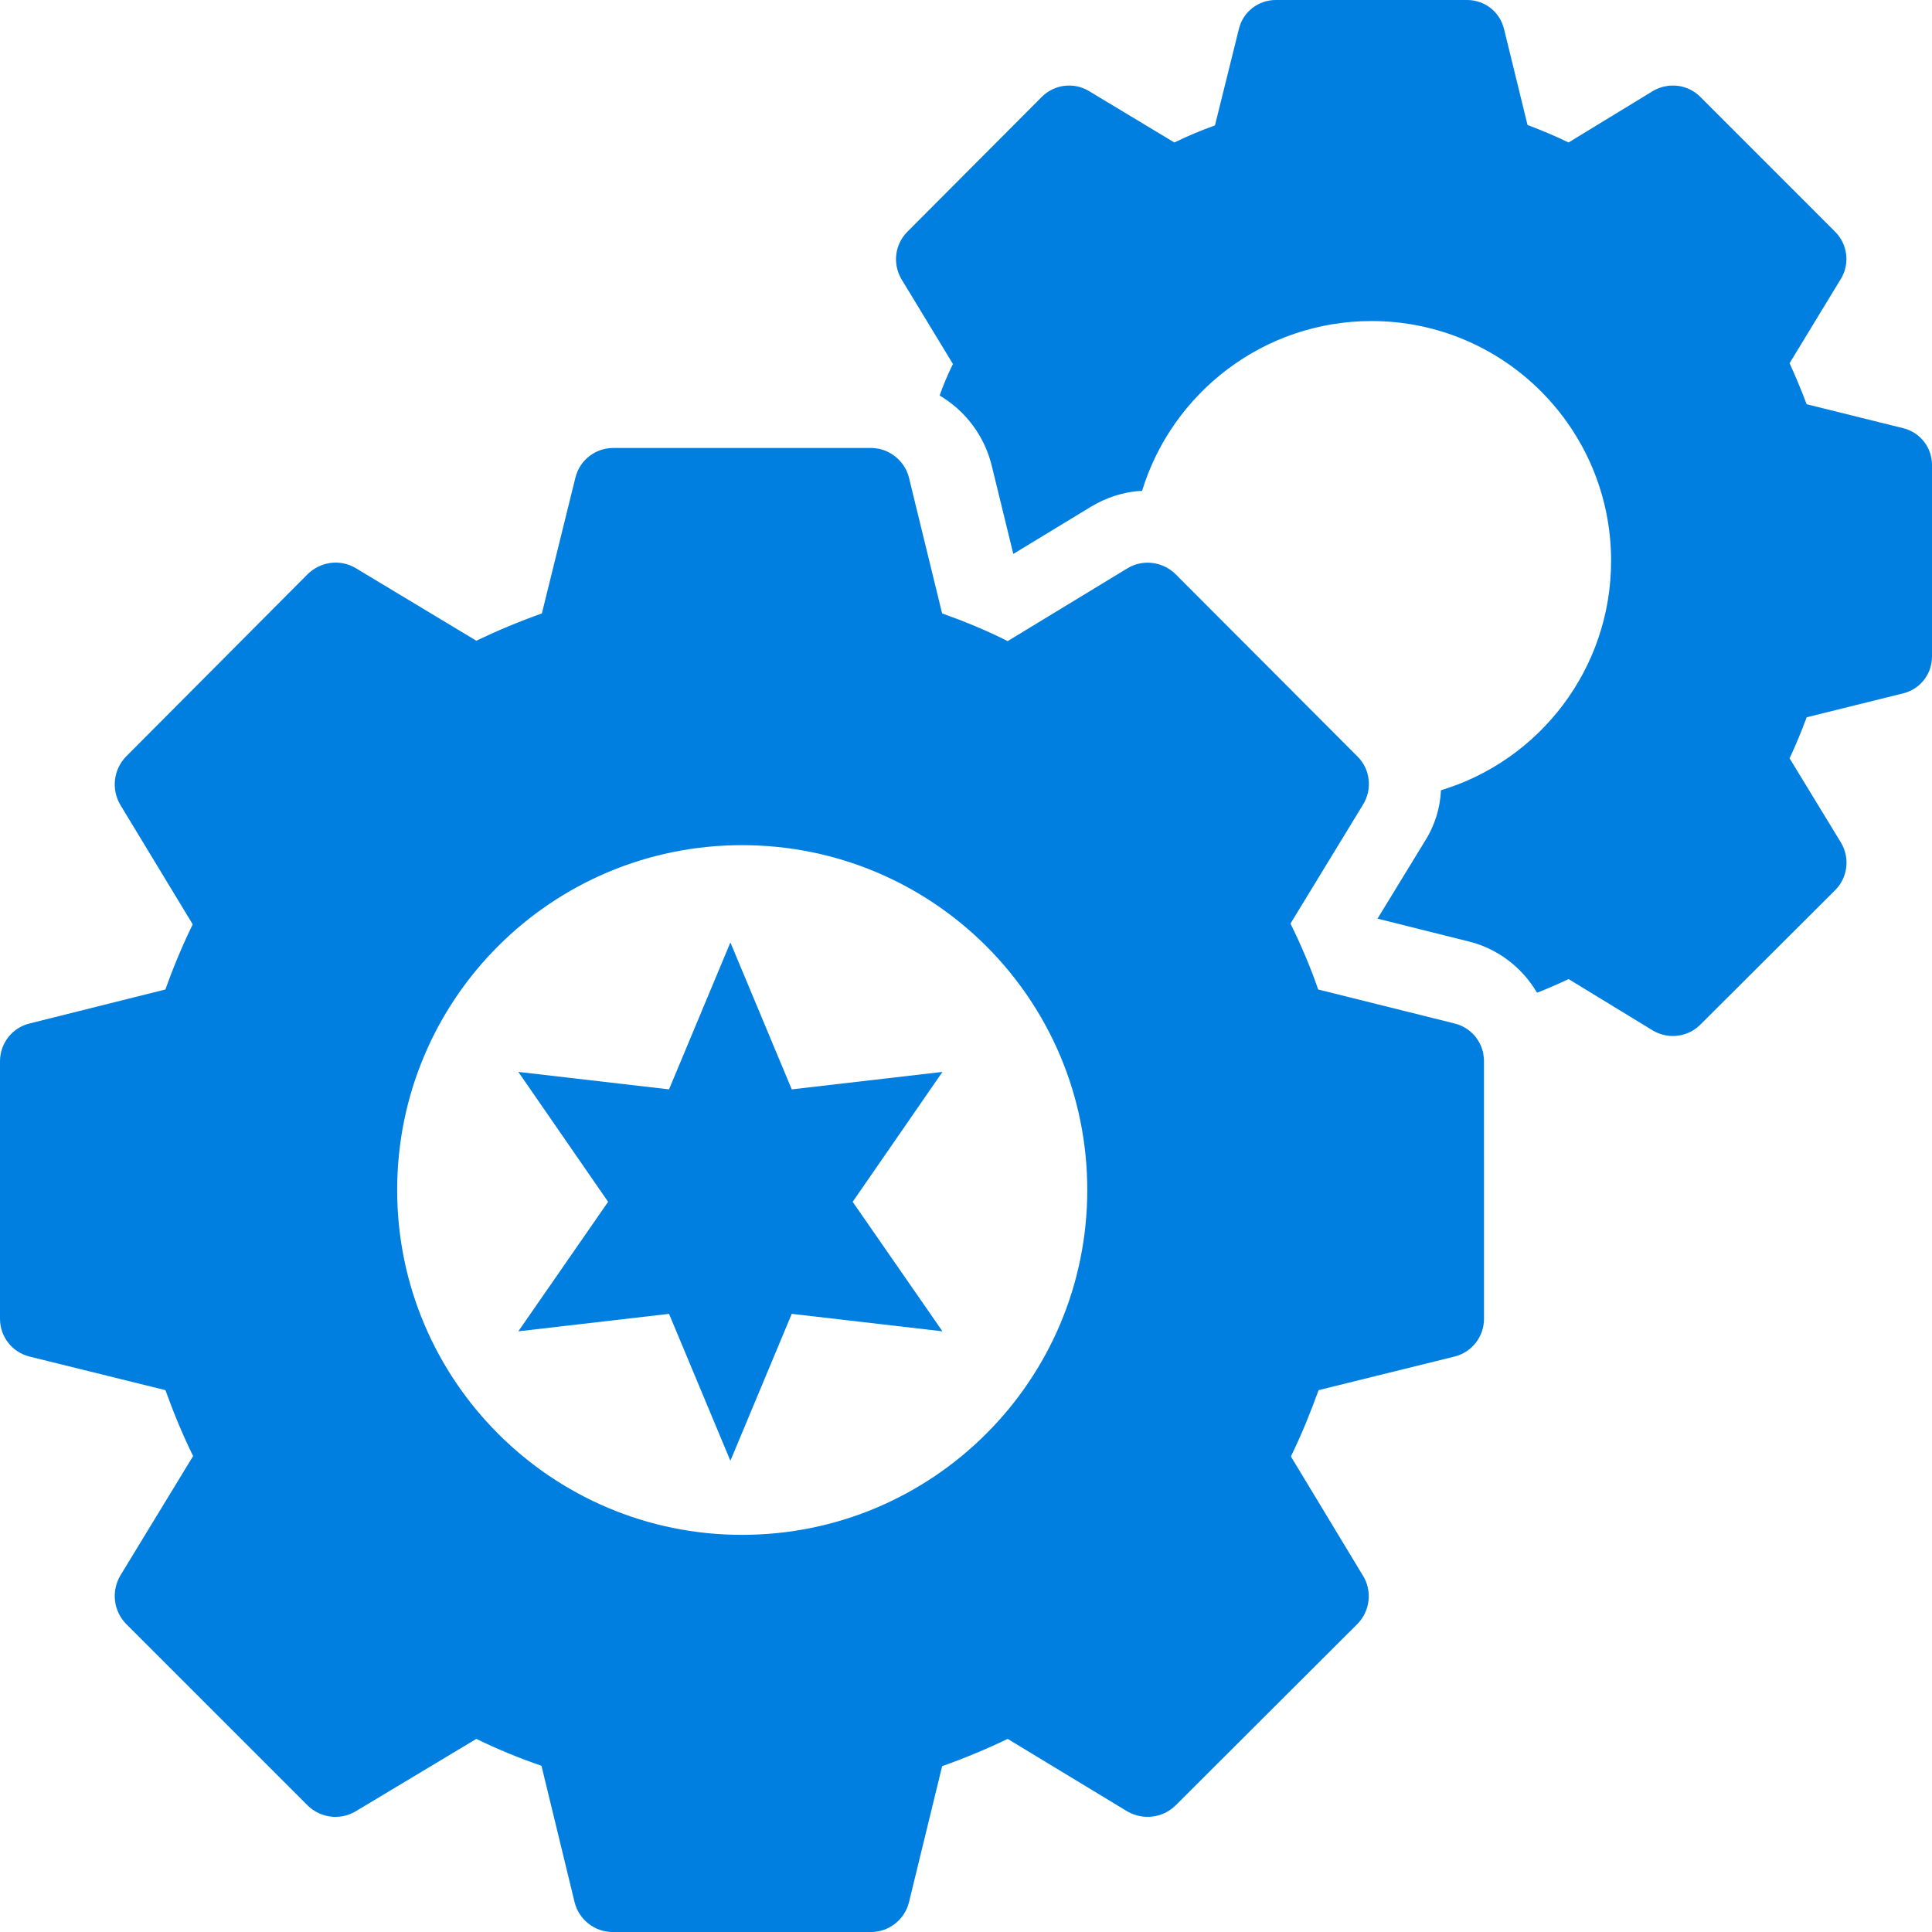 <?xml version="1.0" encoding="UTF-8"?> <svg xmlns="http://www.w3.org/2000/svg" width="82" height="82" viewBox="0 0 82 82" fill="none"> <path d="M62.952 44.696C62.819 44.083 62.355 43.587 61.726 43.437L55.948 41.997C55.617 41.037 55.219 40.109 54.772 39.199L57.852 34.149C58.249 33.503 58.167 32.659 57.62 32.112L49.888 24.363C49.342 23.833 48.497 23.718 47.834 24.131L42.768 27.211C41.857 26.748 40.914 26.366 39.986 26.035L38.579 20.273C38.43 19.66 37.917 19.18 37.304 19.047C37.205 19.031 37.089 19.014 36.973 19.014H26.029C25.267 19.014 24.605 19.528 24.422 20.273L22.999 26.035C22.022 26.383 21.078 26.78 20.217 27.194L15.101 24.115C14.438 23.718 13.611 23.833 13.064 24.363L5.348 32.112C4.818 32.659 4.719 33.486 5.1 34.149L8.18 39.232C7.75 40.11 7.368 41.02 7.021 41.997L1.259 43.438C0.514 43.62 0 44.282 0 45.044V55.971C0 56.733 0.514 57.395 1.259 57.578L7.021 59.002C7.368 59.963 7.749 60.89 8.196 61.8L5.1 66.883C4.719 67.546 4.818 68.373 5.348 68.92L13.064 76.636C13.611 77.166 14.438 77.265 15.084 76.884L20.217 73.804C21.095 74.234 22.021 74.615 22.982 74.946L24.389 80.741C24.571 81.47 25.234 82 25.995 82H36.973C37.735 82 38.397 81.47 38.579 80.741L39.987 74.963C40.914 74.632 41.841 74.251 42.768 73.804L47.851 76.884C48.514 77.264 49.341 77.165 49.888 76.635L57.62 68.919C58.15 68.373 58.249 67.528 57.852 66.883L54.789 61.816C55.236 60.905 55.617 59.962 55.965 59.002L61.727 57.578C62.472 57.395 62.986 56.733 62.986 55.971L62.985 45.044C62.985 44.928 62.968 44.812 62.952 44.696L62.952 44.696ZM31.493 65.144C23.413 65.144 16.857 58.588 16.857 50.508C16.857 42.411 23.413 35.871 31.493 35.871C39.59 35.871 46.147 42.411 46.147 50.508C46.146 58.587 39.59 65.144 31.493 65.144Z" fill="#007FE0"></path> <path d="M31 40L33.604 46.236L40 45.495L36.19 51.009L40 56.505L33.604 55.764L31 62L28.396 55.764L22 56.505L25.81 51.009L22 45.495L28.396 46.236L31 40Z" fill="#007FE0"></path> <path d="M80.775 18.173L76.68 17.157C76.454 16.561 76.213 15.98 75.955 15.416L78.132 11.836C78.518 11.207 78.422 10.385 77.906 9.853L72.151 4.096C71.619 3.58 70.814 3.483 70.169 3.854L66.574 6.047C66.01 5.773 65.43 5.531 64.833 5.305L63.834 1.226C63.657 0.5 63.012 0 62.271 0H54.147C53.405 0 52.76 0.5 52.583 1.226L51.567 5.322C50.939 5.547 50.374 5.789 49.843 6.047L46.2 3.854C45.571 3.483 44.766 3.58 44.233 4.096L38.495 9.853C37.979 10.385 37.882 11.191 38.253 11.836L40.445 15.448C40.235 15.883 40.042 16.319 39.881 16.786C40.993 17.447 41.783 18.511 42.089 19.753L43.008 23.51L46.297 21.511C46.941 21.124 47.683 20.866 48.473 20.834C49.746 16.673 53.631 13.626 58.209 13.626C63.834 13.626 68.38 18.189 68.38 23.801C68.38 28.396 65.334 32.283 61.159 33.54C61.127 34.282 60.901 35.04 60.466 35.718L58.466 38.99L62.271 39.942C63.528 40.232 64.592 41.038 65.237 42.135C65.688 41.957 66.139 41.764 66.574 41.554L70.169 43.748C70.814 44.118 71.619 44.021 72.151 43.505L77.906 37.765C78.422 37.233 78.519 36.427 78.148 35.782L75.955 32.185C76.213 31.637 76.455 31.057 76.68 30.444L80.775 29.428C81.5 29.251 82 28.606 82 27.864V19.737C82 18.995 81.5 18.35 80.775 18.173L80.775 18.173Z" fill="#007FE0"></path> </svg> 